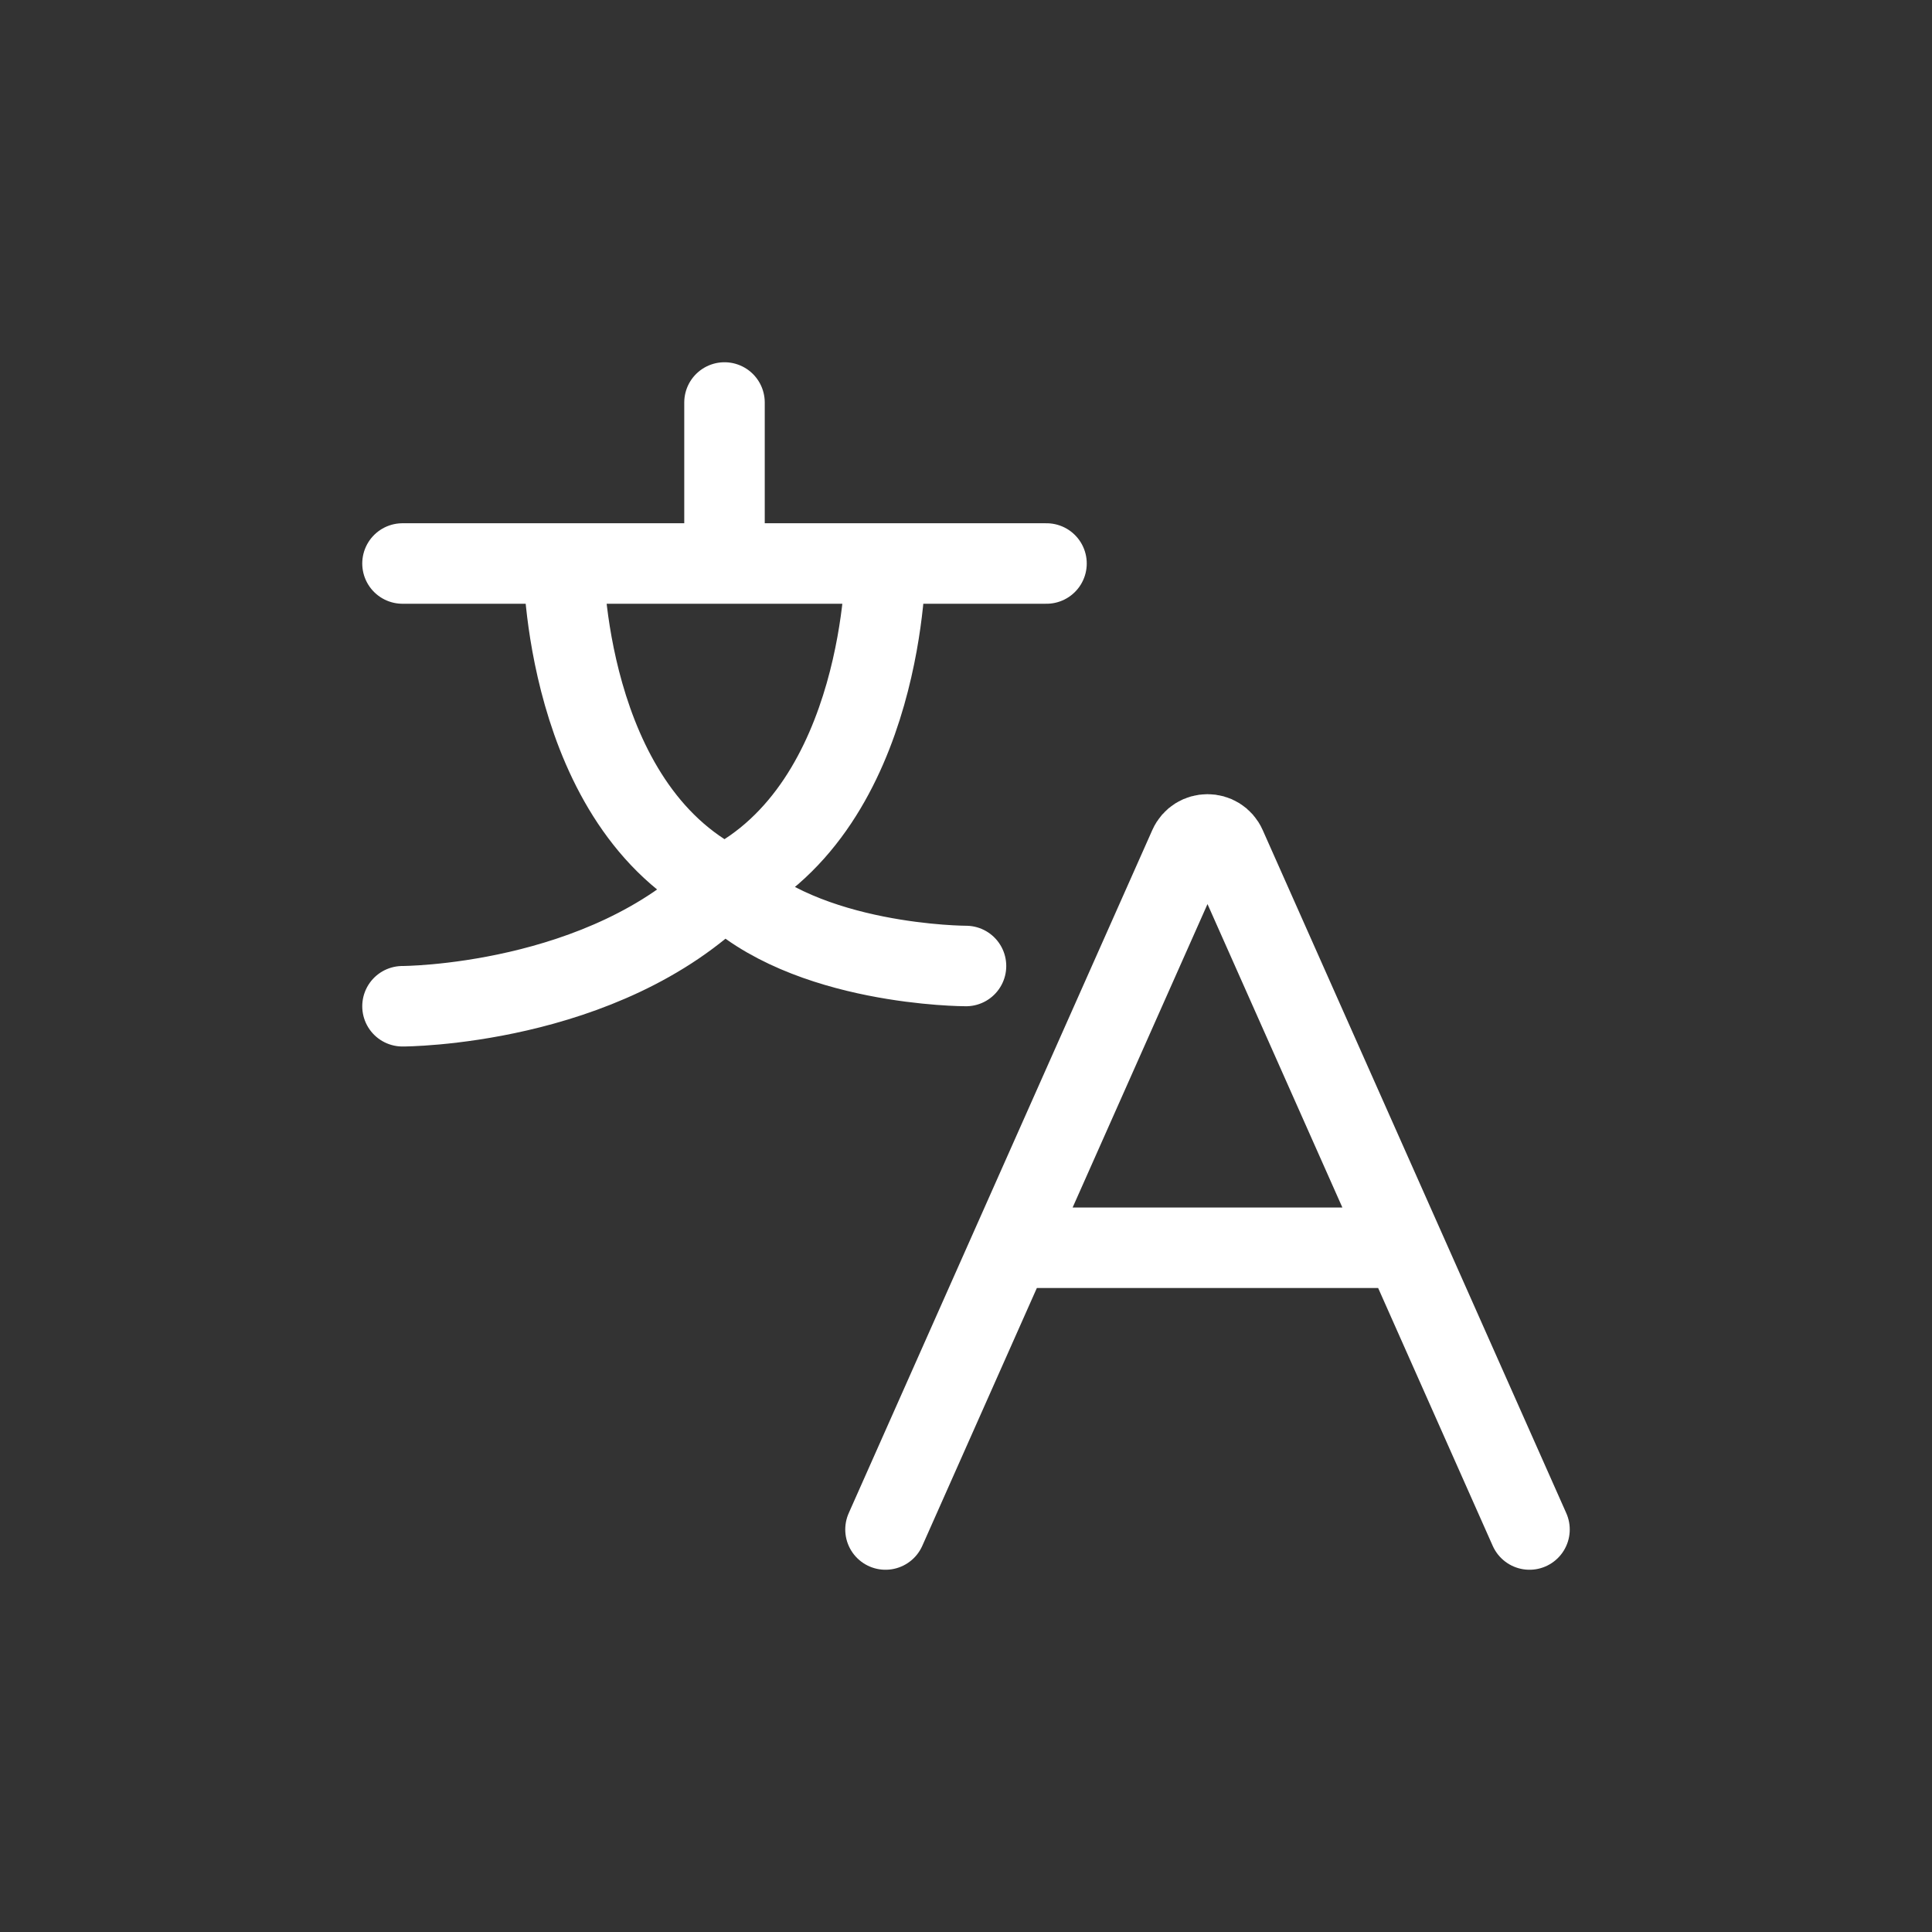<svg width="30" height="30" viewBox="0 0 30 30" fill="none" xmlns="http://www.w3.org/2000/svg">
<rect x="0" y="0" width="30" height="30" fill="#333333" stroke="none"/>
<path d="M11.25 6.25V8.75M11.25 8.75H8.75M11.25 8.75H13.75M6.25 8.75H8.75M16.25 8.75H13.75M8.75 8.75C8.75 8.75 8.75 12.5 11.25 13.75M11.25 13.75C13.75 12.5 13.75 8.75 13.75 8.75M11.25 13.75C9.375 15.625 6.25 15.625 6.25 15.625M11.25 13.75C12.5 15 15 15 15 15M13.75 23.75L15.694 19.375M23.75 23.75L21.806 19.375M15.694 19.375L18.464 13.143C18.574 12.895 18.926 12.895 19.036 13.143L21.806 19.375M15.694 19.375H21.806" stroke="white" stroke-width="1.25" stroke-linecap="round" stroke-linejoin="round"/>
</svg>
